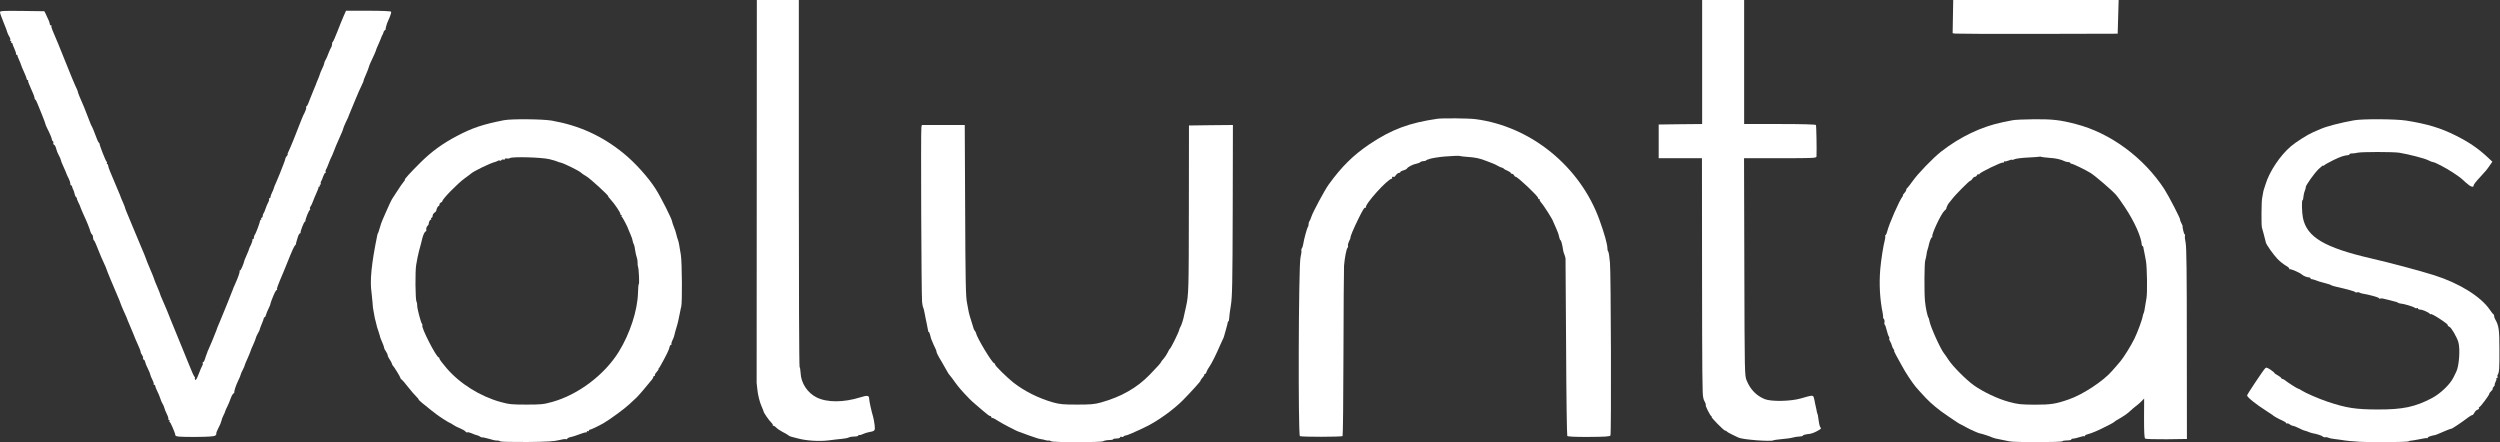 <svg width="2560" height="453" viewBox="0 0 2560 453" fill="none" xmlns="http://www.w3.org/2000/svg">
<rect x="0" y="0" width="2560" height="453" fill="#333333" stroke="none"/>
<g clip-path="url(#clip0_2473_121)">
<path d="M774.901 195.7C774.801 303.4 774.801 391.8 774.801 392.1C774.901 392.4 775.101 394.9 775.401 397.6C776.001 404.3 777.801 411.6 780.101 416.7C781.101 419.1 782.001 421.2 782.001 421.5C782.001 422.6 787.501 430.6 789.701 432.6C790.901 433.8 791.701 435 791.301 435.4C791.001 435.7 791.301 436 792.001 436C792.701 436 794.001 436.9 794.901 437.9C795.801 438.9 798.601 440.8 801.001 442.1C803.501 443.3 806.201 444.9 807.101 445.6C807.901 446.4 809.501 447.1 810.601 447.3C811.601 447.5 814.401 448.2 816.801 448.9C825.401 451.3 839.001 452.2 849.001 450.9C853.101 450.3 858.901 449.7 861.901 449.4C864.801 449.2 868.101 448.5 869.101 448C870.101 447.4 872.701 447 874.901 447C877.201 447 879.001 446.5 879.001 445.9C879.001 445.4 879.401 445.1 879.901 445.4C880.401 445.7 882.001 445.3 883.601 444.5C885.201 443.8 887.601 442.9 889.001 442.7C896.101 441.4 896.301 441.2 895.601 435.1C895.201 432 894.501 428.1 894.001 426.5C892.401 421.3 890.001 410.5 890.001 408.2C890.001 404.9 888.001 404.6 880.901 406.9C863.901 412.2 847.001 412.3 836.301 407C826.801 402.3 820.201 392.3 819.801 381.7C819.601 378.6 819.201 376 818.801 376C818.301 376 818.001 291.4 818.001 188V0H796.501H775.001L774.901 195.7Z" fill="white"/>
<path d="M1743 63.5V127L1720.8 127.2L1698.5 127.5V144.7V162H1720.6H1742.8L1742.9 279.7C1743 382.5 1743.2 404.7 1744.1 407C1744.2 407.3 1744.4 407.9 1744.4 408.5C1744.5 409 1745.2 410.6 1745.9 411.8C1746.6 413.1 1746.9 414.4 1746.7 414.7C1746 415.3 1751 425.3 1752.4 426.2C1753 426.6 1753.2 427 1752.8 427C1751.5 427 1765.3 441 1766.6 441C1767.3 441 1768 441.3 1768.2 441.7C1768.4 442.2 1770.8 443.6 1773.5 444.9C1776.3 446.2 1779.3 447.6 1780.2 448.1C1784.1 450.1 1812.9 452.4 1816 450.9C1816.8 450.5 1820.9 450 1825 449.6C1829.1 449.3 1834.1 448.6 1836 448C1837.9 447.5 1840.9 447 1842.7 447C1844.4 447 1846 446.6 1846.2 446C1846.4 445.5 1848.3 444.9 1850.5 444.6C1852.7 444.4 1854.6 444.1 1854.8 443.9C1854.9 443.8 1855.3 443.7 1855.8 443.6C1857.4 443.3 1864 439.9 1864.5 439C1864.8 438.5 1864.6 437.9 1864.1 437.6C1863.6 437.2 1862.8 434.4 1862.4 431.2C1861.5 425 1861.4 424.1 1861 423.7C1860.9 423.6 1860.6 422.6 1860.4 421.5C1860.3 420.4 1859.8 418.4 1859.5 417C1859.1 415.6 1858.7 413.6 1858.5 412.5C1858.4 411.4 1857.9 409.2 1857.5 407.7C1856.6 404.4 1856.4 404.4 1844 408C1833.8 411 1813.7 411.4 1807.1 408.7C1798.5 405.2 1792.4 398.9 1788.6 389.7C1786.5 384.5 1786.5 383.8 1786.2 273.2L1785.9 162H1823C1857.5 162 1860 161.9 1860.1 160.2C1860.4 153.7 1860 128.8 1859.5 128C1859.1 127.4 1845.1 127 1822.4 127H1786V63.5V-0H1764.5H1743V63.5Z" fill="white"/>
<path d="M1999.8 17L1999.5 34L2002 34.4C2003.4 34.6 2041.4 34.8 2086.5 34.7L2168.5 34.5L2169 17.2L2169.5 -3.71386e-05H2084.8H2000.1L1999.8 17Z" fill="white"/>
<path d="M0 12.5C0 13.4 1.6 18 3.6 22.8C5.6 27.6 7.4 32.3 7.5 33.2C7.7 34.1 8.6 36 9.5 37.4C10.4 38.8 10.9 40.4 10.5 41C10.2 41.5 10.4 42 11 42C11.6 42 11.8 42.4 11.5 43C11.2 43.5 11.4 44 11.9 44C12.5 44 12.9 44.3 12.8 44.7C12.8 45.2 13.6 47.5 14.8 50C15.9 52.4 16.6 54.8 16.4 55.2C16.1 55.6 16.4 56 16.9 56C17.5 56 17.9 56.3 17.8 56.7C17.8 57.2 18.5 59.3 19.6 61.5C20.6 63.7 21.5 65.9 21.6 66.5C21.6 67 23 70.2 24.5 73.5C26 76.8 27.3 80.1 27.3 80.7C27.3 81.4 27.8 82 28.3 82C28.9 82 29.1 82.3 28.8 82.6C28.4 82.9 29.7 86.4 31.6 90.5C33.5 94.5 35.2 98.7 35.3 99.9C35.4 101 35.7 102 36.1 102C36.5 102 37.3 103.5 38 105.2C38.7 107 40.8 112.1 42.6 116.5C45.5 123.8 46.1 125.3 47 128.5C47.2 129 48.6 132.1 50.2 135.2C51.7 138.3 53 141.6 53 142.4C53 143.2 53.5 144.2 54.1 144.5C54.7 144.9 54.9 145.8 54.6 146.5C54.4 147.2 54.7 148.1 55.5 148.3C56.2 148.6 57.1 150.4 57.5 152.2C57.9 154 59.1 157 60.1 158.8C61.2 160.7 62.2 162.9 62.3 163.8C62.4 164.8 63.5 167.5 64.7 170C66.6 174.2 68.2 177.9 68.5 179C68.5 179.3 69.4 180.9 70.3 182.7C71.2 184.5 72 186.8 72 188C72 189.1 72.5 190 73 190C73.6 190 73.9 190.3 73.8 190.7C73.7 191.2 74.1 192.4 74.7 193.6C75.4 194.7 76.1 197 76.4 198.5C76.7 200.1 77.5 201.7 78.2 202.2C78.9 202.6 79.2 203 78.8 203C78.4 203 79 204.8 80.1 207C81.2 209.1 82.3 211.5 82.4 212.2C82.6 212.9 84.1 216.6 85.9 220.5C89.1 227.3 91.5 233.4 92.7 237.5C93.1 238.6 93.7 239.8 94.3 240.1C94.8 240.5 95.3 241.9 95.3 243.4C95.4 244.8 95.8 246 96.1 246C96.6 246 98.6 250.4 101.7 258.5C102.5 260.7 104.5 265.3 106.1 268.7C107.7 272.1 109 275.1 109 275.5C109 276.1 116.8 294.9 121 304.5C122 306.7 123.1 309.6 123.5 310.8C123.9 312.1 125.4 315.7 126.8 318.8C128.3 322 129.5 324.7 129.6 325C129.7 325.7 131.5 329.9 133.8 335.3C134.8 337.6 136.3 341.1 137 343C137.7 344.9 139.5 349.3 141.1 352.7C142.7 356.1 144 359.5 144 360.2C144 361 144.7 362.6 145.6 363.8C146.4 365 146.8 366.5 146.5 367C146.2 367.6 146.3 368 146.9 368C147.5 368 148.3 369.2 148.7 370.7C149 372.3 150.4 375.6 151.7 378.1C153 380.7 154 383.3 154 383.9C154 384.5 154.9 386.7 156 388.7C157 390.7 157.7 392.7 157.4 393.2C157.1 393.6 157.4 394 157.9 394C158.5 394 159 394.6 159 395.3C159 396 159.9 398.3 161 400.5C162.1 402.6 163.5 405.9 164.1 407.9C164.7 409.9 165.8 412.5 166.6 413.7C167.4 414.9 168.1 416.7 168.3 417.7C168.5 418.7 169.6 421.5 170.8 423.9C172 426.3 172.7 428.7 172.4 429.1C172.1 429.6 172.4 430 173 430C173.6 430 173.8 430.5 173.5 431C173.2 431.6 173.3 432 173.7 432C174.5 432 179.5 443.6 179.5 445.4C179.5 447.2 183.2 447.5 201 447.4C213.7 447.3 219.4 446.9 220.5 446C221.3 445.3 221.8 444.4 221.5 444C221.2 443.6 222.2 441 223.6 438.4C225.1 435.7 226.4 432.4 226.7 431.1C226.9 429.8 227.8 427.3 228.7 425.6C229.6 423.9 230.5 421.9 230.6 421.2C230.7 420.5 231.7 418.3 232.8 416.2C233.8 414.2 235.3 410.7 236 408.5C236.7 406.3 237.9 404 238.7 403.3C239.5 402.7 240.1 402 240 401.8C239.5 400.8 241.5 394.8 243.8 390C245.3 387 246.5 384.1 246.5 383.5C246.5 383 247.5 380.7 248.7 378.5C249.8 376.3 250.7 374.3 250.6 374C250.6 373.7 251.8 370.6 253.5 367C255.1 363.4 256.5 360 256.6 359.4C256.7 358.9 257.9 355.8 259.4 352.7C260.8 349.5 262 346.5 262 346C262 345.5 262.9 343.5 264 341.5C265.1 339.6 266 337.9 265.9 337.7C265.8 337.3 267.2 333.6 268.6 330.3C269.4 328.6 270 326.7 270 326.2C270 325.6 270.5 325 271 324.8C271.6 324.6 272.2 323.5 272.4 322.4C272.7 321.2 273.7 318.5 274.8 316.4C275.9 314.2 276.8 312.1 276.8 311.7C276.8 311.3 277.3 309.5 278 307.7C281.1 299.7 282.5 297 283.4 297C283.9 297 284.1 296.7 283.7 296.4C283.1 295.8 284.3 292.6 290.5 278C292.5 273.3 295.5 265.9 297.2 261.5C298.9 257.1 301 252.7 301.9 251.6C302.8 250.6 303.4 249.7 303.2 249.6C303 249.6 303.1 248.8 303.4 248C303.6 247.2 304.4 244.8 305 242.7C305.6 240.7 306.6 239 307.1 239C307.6 239 307.9 238.7 307.8 238.2C307.4 237 311.3 227 312.2 227C312.6 227 312.9 226.7 312.8 226.2C312.4 224.9 316.4 215 317.3 215C317.7 215 317.8 214.5 317.5 214C317.1 213.4 317.3 212.3 317.9 211.6C318.5 210.9 319.6 208.6 320.4 206.4C321.2 204.3 322.8 200.2 324.1 197.5C325.4 194.7 326.3 192.2 326.2 191.7C326.1 191.3 326.5 191 327.1 191C327.6 191 327.8 190.5 327.5 190C327.2 189.4 327.4 189 328 189C328.6 189 328.8 188.5 328.5 188C328.1 187.4 328.3 186.4 328.8 185.7C329.3 185 330.3 182.8 330.9 180.7C331.6 178.7 332.6 177 333.1 177C333.7 177 333.8 176.5 333.5 176C333.1 175.4 333.3 174.4 333.8 173.7C334.3 173 335.5 170.2 336.5 167.5C337.5 164.7 338.7 162 339 161.5C339.4 160.9 340.7 158 341.8 155C342.9 152 345.1 146.6 346.8 143C350.2 135.5 351.2 133 351.6 131.2C351.7 130.6 352.9 127.9 354.1 125.2C355.4 122.6 356.5 120.3 356.6 120C356.6 119.7 357.1 118.4 357.7 117C358.3 115.6 360.9 109.3 363.5 103C366.1 96.7 369.1 89.7 370.3 87.5C371.4 85.3 372.2 83.4 372.2 83.3C372 82.9 373.1 79.8 375.3 75C376.4 72.5 377.5 69.6 377.7 68.6C377.9 67.6 378.9 65.1 379.9 63.1C381.8 59.3 385.5 51 385.5 50C385.6 49.7 386.6 47.2 387.9 44.5C389.1 41.7 390.3 39 390.4 38.5C390.5 37.9 391 36.8 391.5 36C392 35.2 392.5 33.9 392.7 33.1C392.8 32.3 393.4 31.4 394 31C394.7 30.6 395.1 30.1 394.9 29.9C394.8 29.7 395 28.4 395.4 27C395.9 25.6 396.3 24 396.5 23.5C396.7 22.9 397.8 20.4 399 17.7C400.1 15.1 400.8 12.5 400.5 12C400.1 11.4 391 11 377.1 11H354.3L351.8 16.7C350.4 19.9 347.5 27 345.4 32.5C343.3 38 341.2 42.6 340.8 42.8C340.3 43 340 44.2 340 45.4C340 46.6 339.6 48 339.1 48.6C338.7 49.1 337.4 51.7 336.4 54.5C335.5 57.2 334 60.4 333.3 61.5C332.6 62.6 332 64 332 64.8C332 65.5 331.1 68 329.9 70.3C328.8 72.6 327.7 75.2 327.5 76.1C327.3 76.9 326.4 79.4 325.4 81.6C324.5 83.7 323.6 85.9 323.5 86.5C323.4 87 322.3 89.5 321.2 92C320.1 94.5 318.2 99.3 316.9 102.7C315.7 106.2 314.3 109 313.8 109C313.3 109 313.2 109.5 313.5 110C313.8 110.6 313.2 112.7 312.2 114.8C311.1 116.8 309.5 120.3 308.7 122.5C303.3 136.7 296.7 152.9 295.4 155.2C294.6 156.8 294.2 158 294.6 158C295 158 294.6 158.8 293.7 159.7C292.9 160.7 292.2 161.9 292.2 162.3C292.2 162.7 291.8 164.3 291.2 165.8C288.1 174 284.9 182.1 282.9 186.5C281.6 189.2 280.5 192 280.4 192.7C280.3 193.4 279.5 195.4 278.6 197.1C277.7 198.9 277 200.9 277 201.7C277 202.4 276.5 203 275.9 203C275.4 203 275.2 203.4 275.5 204C275.8 204.5 275.4 206 274.7 207.2C273.9 208.5 272.7 211.3 272 213.5C271.3 215.7 270.4 217.9 269.9 218.4C269.4 219 269 220.2 269 221.2C269 222.2 268.5 223 267.9 223C267.4 223 267.2 223.4 267.5 224C267.8 224.5 267.7 225 267.2 225C266.7 225 266.3 225.6 266.3 226.2C266.1 228.1 261.9 239.4 260.9 240.4C260.4 241 260 242.2 260 243.2C260 244.2 259.5 245 258.9 245C258.4 245 258.1 245.4 258.4 245.9C258.7 246.3 258 248.4 257 250.6C255.9 252.7 255 254.7 255 255.1C255 255.5 254 258 252.8 260.7C251.6 263.3 250.6 265.7 250.5 266C249.5 270.4 246.6 277 245.8 277C245.2 277 244.9 277.3 245.3 277.6C245.9 278.2 244 283.7 240.4 291.7C239.4 293.8 238.6 295.7 238.6 296C238.3 297.1 227.9 322.9 225.7 328C222.6 335.1 221.8 337.3 221.5 338.5C221.1 339.9 213.9 357.3 213.2 358.5C212.8 359 212.5 359.9 212.4 360.5C212.3 361 211.6 362.8 210.9 364.5C210.3 366.1 209.6 368.2 209.4 369C209.2 369.8 208.6 370.6 208 370.8C207.5 371 207.3 371.6 207.6 372.1C207.9 372.7 207.7 373.6 207.2 374.3C206.7 375 205 378.8 203.5 382.9C201.7 387.7 200.5 389.8 199.9 388.9C199.5 388.2 199.3 387.3 199.6 386.9C199.8 386.5 199.6 386 199.2 385.8C198.7 385.7 196.2 380.1 193.6 373.5C190.9 366.9 188.2 360.1 187.5 358.5C186.8 356.8 184.8 351.9 183 347.5C181.2 343.1 179.2 338.1 178.5 336.5C177.8 334.8 176.2 331.1 175.1 328.2C173.9 325.4 172.1 320.6 170.9 317.7C169.8 314.9 167.7 310.1 166.4 307.2C165.1 304.3 164 301.7 164 301.3C164 301 162.9 298.2 161.6 295.1C159.1 289.4 157.9 286.3 157.4 284.5C157.3 283.9 155.5 279.7 153.5 275C151.5 270.3 149.7 265.8 149.5 265C149.3 264.2 147 258.5 144.4 252.5C141.8 246.4 137.7 236.5 135.2 230.5C132.7 224.4 130.1 218.1 129.3 216.3C128.6 214.6 128 212.9 128 212.5C128 212.2 127 209.8 125.9 207.2C124.7 204.7 123.7 202.1 123.5 201.5C123.4 201 122.5 198.7 121.5 196.5C119.7 192.3 117.8 187.8 117.5 187C117.2 186.2 115.2 181.3 112.8 175.8C111.6 173.1 110.7 170.2 110.7 169.4C110.7 168.6 110.3 168 109.8 168C109.3 168 109.1 167.6 109.5 167.1C109.8 166.6 109.6 165.9 109.2 165.6C108.2 165 101.8 148.5 102 147.4C102.1 147 101.7 146.4 101.2 146.1C100.7 145.8 99 142.1 97.6 138C96.1 133.9 94.5 130.1 94.1 129.5C93.6 129 92 125.1 90.5 121C89 116.9 86.9 111.7 86 109.5C81.7 99.7 79.8 95.1 79.7 93.9C79.5 93.1 79.1 91.9 78.7 91.2C77.9 90 69.9 70.9 65.5 59.5C63.2 53.5 56.7 37.8 53.7 30.9C52.8 28.9 52.4 27 52.7 26.6C53.1 26.3 52.8 26 52.2 26C51.5 26 51 25.4 51 24.7C51 23.4 49.5 19.7 46.7 14L45.4 11.5L22.7 11.2C2.6 11 0 11.1 0 12.5Z" fill="white"/>
<path d="M1472 121.6C1443.1 125.8 1425.2 132.4 1402.6 147.5C1385.9 158.7 1373.7 170.7 1360.4 189.2C1356.4 194.8 1344.4 217.1 1342.9 221.8C1342.3 223.8 1341.4 225.9 1340.9 226.4C1340.4 227 1340 228.4 1340 229.5C1340 230.7 1339.7 232 1339.3 232.4C1338.5 233.2 1335.2 245 1334.5 250C1334.2 251.9 1333.5 253.9 1333 254.4C1332.6 254.8 1332.4 255.8 1332.6 256.5C1332.9 257.2 1332.5 260.4 1331.7 263.8C1329.7 272.4 1329.2 445.4 1331.1 446.6C1332.7 447.5 1373.8 447.5 1374.8 446.5C1375.2 446.1 1375.6 408.2 1375.7 362.2C1375.8 316.1 1376.1 275.6 1376.3 272C1377 263.9 1378.7 254.9 1379.9 253.7C1380.4 253.2 1380.6 252.2 1380.3 251.5C1380.1 250.8 1380.6 248.8 1381.4 247.1C1382.3 245.4 1383 243.8 1382.9 243.5C1382.6 242.2 1385.9 234.4 1391.5 223C1396.1 213.8 1397.4 211.8 1398.5 212.8C1399 213.2 1399 213 1398.7 212.4C1397.1 209.6 1421.1 183 1425.2 183C1425.7 183 1425.8 182.5 1425.5 182C1424.9 181.1 1426.3 180.6 1427.5 181.2C1427.7 181.4 1428.7 180.5 1429.5 179.2C1430.4 178 1431.8 177 1432.6 177C1433.4 177 1434 176.6 1434 176.1C1434 175.6 1435.3 174.9 1437 174.5C1438.6 174.1 1440.3 173.3 1440.7 172.6C1441.7 170.9 1447 168.2 1450.5 167.6C1452.1 167.3 1453.8 166.6 1454.4 166C1454.9 165.5 1456.4 165 1457.5 165C1458.7 165 1460 164.7 1460.4 164.2C1460.8 163.8 1461.5 163.5 1461.8 163.4C1462.2 163.4 1463.2 163.1 1464 162.7C1465.8 162 1474.1 160.7 1479 160.3C1487.5 159.6 1494.6 159.3 1495.3 159.8C1495.8 160 1498.2 160.3 1500.8 160.5C1511.1 161.2 1515 162 1522.5 165C1523.6 165.4 1526.1 166.4 1528 167.1C1529.9 167.8 1532.6 169.1 1533.9 169.9C1535.2 170.7 1537 171.5 1537.8 171.6C1538.6 171.8 1539.6 172.3 1539.9 172.7C1540.2 173.2 1542 174.2 1543.8 174.9C1545.5 175.7 1547 176.6 1547 177.1C1547 177.6 1547.6 178 1548.4 178C1549.2 178 1550 178.7 1550.4 179.5C1550.7 180.3 1551.4 181 1552 181C1554 181 1575 200.8 1575 202.7C1575 203.4 1575.5 204 1576.2 204C1576.8 204 1577.1 204.3 1576.7 204.6C1576.4 204.9 1577 206.1 1578 207.3C1580.9 210.4 1590.2 225.1 1590.5 227C1590.6 227.3 1591.8 230 1593.2 233.1C1594.7 236.2 1596.2 240.4 1596.5 242.4C1596.9 244.4 1597.6 246 1598 246C1598.6 246 1600.1 251.7 1600.6 256C1600.6 256.8 1601.2 258.7 1601.8 260.2C1602.4 261.6 1603 263.7 1603.1 264.7C1603.2 265.7 1603.4 306.7 1603.7 355.9C1603.9 405.7 1604.5 445.8 1604.9 446.4C1605.5 447.1 1613.1 447.5 1627 447.4C1644 447.3 1648.4 447 1649.1 445.9C1650.1 444.4 1649.6 277.1 1648.6 269C1648.3 266.5 1647.9 263 1647.7 261.2C1647.5 259.5 1647 257.7 1646.7 257.3C1646.3 257 1646 255.7 1646 254.4C1646 250.3 1643.1 239.8 1638 225.6C1618.3 170.6 1567.7 129.4 1510.9 122C1503.9 121.1 1477.4 120.9 1472 121.6Z" fill="white"/>
<path d="M516 123.1C494.3 127.4 483.8 130.9 468 139.2C453.1 147 441.9 155.2 430.6 166.4C420.2 176.7 413.6 184 414.6 184C415 184 414.4 185 413.3 186.2C412.2 187.5 409.5 191.4 407.2 195C404.9 198.6 402.7 201.9 402.3 202.5C401.3 203.7 397.8 211 395.5 216.5C394.6 218.7 393 222.3 392 224.5C391 226.7 389.6 230.5 389 233C388.3 235.5 387.5 237.9 387.2 238.5C386.8 239 386.5 239.9 386.4 240.5C380.3 270.3 378.6 287.6 380.5 300C380.8 302.5 381.3 307 381.5 310C381.6 313 382 316.6 382.4 318C382.7 319.4 383.1 321.8 383.4 323.5C383.6 325.1 384.1 327.2 384.4 328C384.7 328.8 385.1 330.6 385.4 332C385.6 333.4 386.5 336.4 387.4 338.8C388.2 341.1 388.9 343.3 388.9 343.6C388.8 344.2 390.8 349.6 392.2 352.5C392.7 353.7 393.2 355.2 393.3 356C393.4 356.9 394.3 358.6 395.3 360C396.2 361.3 397 363.1 397 363.8C397 364.6 397.9 366.4 398.9 367.9C400 369.4 401 371.3 401.2 372.1C401.4 372.9 401.7 373.7 402 374C403.4 375.3 410 386.1 410 386.9C410 387.5 410.6 388.3 411.3 388.7C412 389.1 415 392.6 418 396.5C421 400.3 424.8 404.7 426.4 406.2C428 407.8 429 409 428.6 409C427.8 409 434.8 414.9 441.8 420.3C443.9 421.8 446.2 423.6 447 424.3C449.6 426.4 459.9 433 460.6 433C460.9 433 462.4 433.9 463.9 434.9C465.4 436 468.6 437.7 471.1 438.6C473.5 439.6 476 441 476.6 441.8C477.2 442.6 478.1 443.1 478.6 442.7C479.1 442.4 481.1 442.9 483 443.7C484.9 444.6 487.4 445.5 488.4 445.7C489.5 445.9 490.9 446.5 491.6 447.1C492.2 447.6 493.2 448 493.6 447.9C494.1 447.7 496.5 448.2 499 448.9C505.8 450.9 507.3 451.2 509.5 451.1C510.5 451.1 511.9 451.5 512.5 452C513 452.4 525.4 452.7 540 452.6C560.6 452.4 567.8 451.9 572.4 450.7C575.7 449.8 578.8 449.4 579.3 449.7C579.8 450 580.5 449.8 580.9 449.2C581.2 448.6 582.7 447.9 584 447.6C586.4 447.2 589.7 446.1 596.5 443.6C598.2 443 599.8 442.6 600.3 442.8C600.7 442.9 601 442.5 601 441.9C601 441.4 601.5 441.2 602 441.5C602.6 441.8 603 441.6 603 441.1C603 440.5 603.5 440 604 440C605.1 440 612.6 436.4 618.1 433.3C624.6 429.5 639.4 418.7 644.5 413.9C647.3 411.4 650.6 408.2 652 406.9C654.1 404.9 660.7 397.2 667.6 388.7C668.4 387.8 669 386.5 669 386C669 385.4 669.5 385 670.1 385C670.6 385 670.9 384.6 670.6 384.2C670.3 383.7 671.2 382.2 672.6 380.7C674 379.2 674.7 378 674.3 378C673.9 378 674 377.6 674.6 377.2C675.5 376.6 684.1 360.5 684.9 357.8C685.1 357.4 685.4 356.1 685.7 355C686 353.9 686.7 353 687.2 353C687.7 353 687.9 352.6 687.6 352.2C687.3 351.7 687.8 350 688.6 348.4C689.5 346.8 690.4 344.4 690.6 343C690.9 341.6 691.7 338.5 692.5 336C693.8 332 695.2 326.2 696.5 319C696.7 317.6 697.2 315.4 697.6 314C698.7 309.7 698.4 268.9 697.2 261C695.4 249.7 695 247.7 694 245C693.5 243.6 692.9 241.6 692.7 240.5C692.5 239.4 692 237.6 691.6 236.5C688.9 229.3 688.2 227.4 688.2 226.7C688.2 224.6 676.5 201.4 671.4 193.5C664 181.7 649.9 166.2 638.4 156.9C616.3 139 593.1 128.5 565 123.5C555.6 121.9 523.7 121.6 516 123.1ZM562.6 163C566.6 164 570.3 165.1 570.9 165.5C571.5 165.8 572.9 166.3 574.1 166.5C577.4 167.2 592.7 174.7 594.8 176.7C595.8 177.7 598.3 179.3 600.2 180.4C603.5 182 624.2 201 622.8 201C622.5 201 623.6 202.5 625.2 204.2C629.5 208.8 636 218.6 635.3 219.4C634.9 219.7 635.2 220 635.9 220C636.6 220 636.8 220.4 636.5 221C636.2 221.5 636.2 222 636.7 222C637.3 222 643.2 233.2 643.5 235C643.6 235.3 644.4 237.3 645.4 239.5C647 243 647.5 244.7 648.3 248.5C648.5 249 648.8 249.9 649.2 250.5C649.5 251 650.1 253.6 650.4 256.3C650.8 258.9 651.5 262.2 652.1 263.7C652.6 265.2 653 267.6 652.9 269C652.8 270.4 653 272.2 653.3 273C654.2 275.2 654.9 291 654.1 291C653.8 291 653.4 295 653.3 299.9C652.8 318 645.1 341.6 633.7 360.1C619.1 383.8 591.9 404.3 565.4 411.6C556.5 414.1 553.9 414.3 539 414.3C524.1 414.3 521.5 414.1 512.5 411.6C491.8 405.9 470.9 392.9 457.3 377C453.3 372.4 450 368 450 367.3C450 366.6 449.7 366 449.3 366C446.8 366 430.9 334.8 432.5 333.2C432.8 332.9 432.6 332.2 432.1 331.6C430.8 329.9 426.9 314.9 427.2 312.6C427.3 311.4 427 309.8 426.5 309C425.3 307.1 425 277.2 426.2 271.1C426.7 268.6 427.3 265.1 427.6 263.5C427.9 261.8 428.6 258.7 429.2 256.5C430.9 250.5 431.3 248.8 432.4 244.2C433.3 240.5 435 237 435.9 237C436.4 237 436.7 236.1 436.5 235C436.3 233.9 436.8 232.4 437.6 231.5C438.4 230.7 439.1 229.7 439 229.3C439 227.5 440.2 225 441.1 225C441.7 225 441.8 224.5 441.5 224C441.2 223.4 441.4 223 441.9 223C442.5 223 443 222.1 443 221.1C443 220 443.8 218.5 444.9 217.8C445.9 217.1 446.7 216.3 446.7 216C446.7 214.4 448.3 211 449.1 211C449.6 211 450 210.3 450 209.5C450 208.6 450.7 207.7 451.5 207.4C452.3 207 453 206.4 453 205.9C453 203.8 468.9 187.6 476 182.5C479 180.4 481.7 178.3 482 178C484.3 175.6 502.3 166.8 507.5 165.7C508.1 165.5 509.1 165.1 509.8 164.7C510.4 164.2 511.4 164.1 511.9 164.5C512.4 164.8 513.2 164.5 513.5 163.9C513.9 163.4 514.8 163.1 515.6 163.4C516.4 163.7 517 163.4 517 162.9C517 162.3 517.9 162 518.9 162.3C519.9 162.5 521.4 162.4 522.1 161.9C524.7 160.2 554.7 161.1 562.6 163Z" fill="white"/>
<path d="M2061 123.1C2058.5 123.6 2054 124.5 2051 125.1C2029 129.6 2006.9 140.2 1987.5 155.4C1979.3 161.9 1963.7 178 1958.5 185.5C1955.8 189.3 1953.2 192.6 1952.8 192.8C1952.3 193 1952 193.7 1952 194.4C1952 195.1 1951.1 196.6 1950 197.8C1948.8 199 1948.2 200 1948.6 200C1948.9 200 1948.8 200.6 1948.2 201.2C1944.9 205.3 1934.3 229.5 1932.4 237.3C1932.1 238.8 1931.4 240.3 1930.9 240.6C1930.4 240.9 1930.2 241.5 1930.5 241.9C1930.7 242.4 1930.5 244.2 1930 246.1C1928.6 251 1926.2 266.3 1925.4 275.5C1924.1 291.1 1925 306.7 1927.9 320.7C1928.3 323.1 1928.5 325 1928.2 325C1928 325 1928.3 325.7 1929 326.5C1929.7 327.3 1930 328.9 1929.7 330C1929.4 331.1 1929.6 332.2 1930 332.5C1930.4 332.8 1931.4 335.4 1932 338.2C1932.7 341.1 1933.7 344.1 1934.3 344.8C1934.8 345.5 1935 346.3 1934.6 346.7C1934.3 347 1934.7 348.4 1935.5 349.6C1936.3 350.9 1937.1 352.8 1937.3 353.9C1937.5 354.9 1938.2 356.5 1938.9 357.4C1939.6 358.3 1940 359 1939.6 359C1939.2 359 1940.3 361.4 1941.9 364.3C1943.5 367.1 1946.2 372.1 1947.9 375.2C1951.1 381.3 1958.2 391.9 1961.5 395.9C1963.6 398.4 1966.6 401.7 1971.6 407.1C1977.4 413.3 1985.8 420.2 1994.7 426.1C1999.5 429.4 2004 432.3 2004.5 432.7C2005.1 433.2 2007.1 434.3 2009 435.2C2010.9 436.2 2013.2 437.4 2014 437.9C2017 439.6 2025.5 443.4 2027 443.7C2029.2 444 2038.3 447 2040.2 448C2041.1 448.5 2044.5 449.4 2047.7 449.9C2050.9 450.5 2055.3 451.4 2057.5 451.9C2062.3 453.1 2112 453 2112 451.8C2112 451.4 2114 451 2116.5 451C2119 451 2121 450.6 2121 450.1C2121 449.5 2121.8 449.1 2122.8 449.2C2123.7 449.2 2126.6 448.5 2129.2 447.7C2131.7 446.8 2134.1 446.4 2134.4 446.7C2134.7 447.1 2135 446.8 2135 446.2C2135 445.6 2136.5 444.9 2138.3 444.5C2141.2 443.9 2149.2 440.5 2154.5 437.7C2155.6 437.1 2158.3 435.7 2160.5 434.7C2162.7 433.6 2164.7 432.4 2165 432C2165.3 431.6 2167.1 430.4 2169 429.4C2173.7 426.8 2179.1 423.1 2181.6 420.6C2182.7 419.4 2185.2 417.4 2187 416C2188.9 414.6 2191.6 412.3 2193 410.8L2195.6 408.1L2195.5 428.1C2195.5 442.2 2195.8 448.4 2196.6 449.1C2197.3 449.6 2206.3 449.9 2218.6 449.8L2239.4 449.5L2239.3 352C2239.3 279.4 2239 253 2238.1 248.7C2237.4 245.5 2237.1 242.2 2237.4 241.4C2237.7 240.6 2237.6 240 2237.1 240C2236.4 240 2234.6 232.5 2235 231.2C2235 231.1 2234.3 229.6 2233.5 228C2232.6 226.3 2232.2 225 2232.4 225C2233.4 225 2220.8 200.7 2216.3 193.7C2195.2 161.3 2160.8 136 2125.5 127C2109.8 122.9 2102 122 2083.5 122.1C2073.6 122.2 2063.5 122.6 2061 123.1ZM2098.2 161.6C2105.2 162 2110.4 163.2 2114.2 165.1C2115.2 165.6 2116.9 166 2118 166C2119.1 166 2120 166.4 2120 166.8C2120 167.3 2120.6 167.7 2121.3 167.7C2122.7 167.7 2135 173.6 2140.9 177.2C2145.1 179.8 2162.2 194.4 2166.5 199.2C2168.2 201 2172.5 207 2176.1 212.5C2185.8 227.2 2192.6 242.4 2193.2 250.7C2193.3 251.4 2193.6 252 2194 252C2194.4 252 2194.7 252.6 2194.8 253.2C2194.9 253.9 2195.3 256.5 2195.9 259C2196.4 261.5 2197.1 265.3 2197.5 267.5C2198.6 274.1 2199 300.2 2198 305.3C2197.5 307.9 2196.8 312.2 2196.4 314.8C2196.1 317.4 2195.5 319.9 2195.2 320.5C2194.8 321 2194.4 322.4 2194.2 323.5C2193.7 327.2 2188.9 340.2 2185.6 346.9C2182.2 353.9 2174.6 366.1 2171.2 370.1C2170 371.4 2168.1 373.6 2167 375C2165.8 376.4 2163.8 378.6 2162.6 380C2153.8 390.2 2132.7 404.1 2118.4 409C2104.9 413.7 2100 414.4 2083.5 414.4C2069.4 414.3 2066.3 414 2057.5 411.6C2046 408.6 2030.5 401.2 2021 394.4C2012.9 388.5 1999.6 375.1 1995.3 368.5C1993.5 365.7 1991.6 363 1991 362.3C1987.2 357.8 1976.7 334.5 1975.7 328.5C1975.6 327.4 1975.1 326 1974.8 325.4C1973.6 323.6 1971.8 314.9 1971.2 308.5C1970.3 299.6 1970.5 268.7 1971.5 266.4C1971.9 265.4 1972.4 262.9 1972.7 261C1972.9 259.1 1973.3 256.8 1973.7 256C1974 255.2 1974.4 253.8 1974.6 253C1975.6 247.9 1977.4 243 1978.3 243C1978.9 243 1979.1 242.7 1978.7 242.4C1977.3 241 1987.7 218.7 1991.1 215.8C1992.2 214.9 1993 214 1993 213.8C1992.8 213.2 1994.4 209.5 1995.4 208.3C1996 207.7 1997.6 205.7 1999 203.8C2002.1 199.6 2016.6 185 2017.7 185C2018.2 185 2019.1 184.1 2019.8 183C2020.5 181.9 2021.6 181 2022.4 181C2023.2 181 2024.1 180.3 2024.4 179.4C2024.7 178.6 2025.4 178.2 2026 178.5C2026.5 178.8 2027 178.7 2027 178.1C2027 176.8 2049.8 165.7 2051 166.5C2051.5 166.8 2052 166.6 2052 165.9C2052 165.2 2052.3 164.9 2052.6 165.2C2052.9 165.6 2054.6 165.2 2056.5 164.5C2058.3 163.7 2060 163.3 2060.3 163.6C2060.6 163.9 2061.8 163.6 2063 163C2064.2 162.4 2070.4 161.6 2076.8 161.3C2083.2 161 2088.7 160.6 2088.9 160.4C2089.1 160.2 2089.6 160.3 2090.1 160.6C2090.5 160.8 2094.2 161.3 2098.2 161.6Z" fill="white"/>
<path d="M2410.5 123.2C2396.5 125.7 2382.4 129.4 2376.5 132C2375.4 132.4 2371.9 134 2368.6 135.4C2362.5 138.1 2351.4 145.2 2345.9 149.8C2334.9 159.2 2324 175.4 2320 188.5C2319.3 190.7 2318.5 193.2 2318.2 194C2317.9 194.8 2317.5 196.6 2317.3 198C2317.1 199.4 2316.7 201.6 2316.4 203C2315.7 206.1 2315.5 230.9 2316.2 233C2316.6 234.2 2319.5 245 2320.3 248.5C2320.9 250.8 2328 260.8 2332.1 265.1C2334.5 267.6 2338.4 270.7 2340.7 272C2343 273.3 2344.6 274.8 2344.3 275.3C2344 275.9 2344.2 276 2344.7 275.7C2345.6 275.1 2355.4 279.4 2357 281C2358.3 282.3 2362.2 284 2364 284C2365.1 284 2366 284.5 2366 285C2366 285.6 2366.3 285.9 2366.8 285.8C2367.2 285.8 2368.4 286 2369.5 286.4C2373 287.8 2376.4 288.8 2381.5 290.1C2384.3 290.8 2386.7 291.6 2387 292C2387.3 292.3 2389.8 293.1 2392.5 293.7C2402.9 296 2411.5 298.4 2411.8 299.1C2412 299.6 2412.8 299.6 2413.5 299.4C2414.3 299.1 2415.5 299.2 2416.2 299.6C2416.9 300.1 2418.4 300.6 2419.5 300.7C2425.4 301.6 2436 304.5 2436 305.3C2436 305.8 2436.7 306 2437.5 305.7C2438.3 305.3 2441.3 305.8 2444.2 306.7C2447.1 307.5 2450.6 308.4 2452 308.7C2453.3 308.9 2454.9 309.5 2455.5 309.9C2456 310.4 2457.2 310.7 2458 310.8C2460.6 310.8 2471.2 313.9 2472.6 315.1C2473.3 315.7 2474.4 315.9 2475 315.5C2475.5 315.2 2476 315.4 2476 315.9C2476 316.5 2476.9 317 2478.1 317C2480.5 317 2487.2 319.9 2488.2 321.4C2488.6 322 2489 322.2 2489 321.7C2489 320.8 2493.8 323.4 2501.2 328.4C2504.4 330.5 2506.8 332.5 2506.5 333C2506.3 333.4 2507.1 334.2 2508.3 334.7C2510.3 335.6 2516.1 345.7 2517.4 350.5C2519.4 357.8 2518.1 375 2515.2 380.7C2514.7 381.7 2513.4 384.3 2512.4 386.4C2509.1 393.4 2499 403.1 2490.4 407.6C2473.2 416.7 2460.4 419.4 2435 419.3C2412.4 419.3 2402.6 417.8 2383 411.2C2374.1 408.2 2360.6 402.3 2356.8 399.8C2355.4 398.8 2353.8 398 2353.3 398C2352.5 398 2341.9 391.2 2339.3 389C2338.6 388.5 2337.6 388 2337 388C2336.5 388 2336 387.6 2336 387.2C2336 386.7 2334.4 385.5 2332.5 384.4C2330.6 383.4 2329 382.3 2329 381.9C2329 381.6 2327.1 380 2324.9 378.5C2321.4 376.3 2320.5 376 2319.5 377.2C2317.5 379.1 2301 404 2301 404.9C2301 406.7 2310.1 414 2320.5 420.6C2323.8 422.7 2326.7 424.6 2327 424.9C2327.9 426 2333.5 429.1 2337.3 430.7C2339.3 431.6 2341 432.7 2341 433.2C2341 433.7 2341.4 433.9 2341.9 433.6C2342.3 433.3 2343.6 433.7 2344.6 434.5C2345.6 435.3 2347.1 436 2347.9 436C2348.6 436 2351.4 437.1 2354.2 438.5C2356.9 439.9 2359.5 441 2360 441C2360.5 441 2362.1 441.5 2363.7 442.2C2365.2 442.8 2367.2 443.5 2368 443.6C2372.5 444.4 2377.2 445.9 2378.5 447C2379.3 447.7 2380.5 448 2381.2 447.7C2381.9 447.5 2383.3 447.7 2384.2 448.2C2385.2 448.7 2387.9 449.3 2390.2 449.5C2392.6 449.8 2395.6 450.2 2397 450.4C2408 452.3 2423 453 2442.8 452.8C2455.7 452.7 2466.3 452.3 2466.6 451.9C2466.8 451.5 2468 451.2 2469.2 451.2C2470.5 451.1 2474.4 450.4 2478 449.7C2481.6 448.9 2484.8 448.4 2485.3 448.7C2485.7 448.9 2486 448.7 2486 448.2C2486 447.4 2489.4 446.2 2493.5 445.5C2494.1 445.4 2495.6 444.8 2497 444.2C2503.8 441.2 2509.3 439 2510.2 439C2511.1 439 2520.8 432.5 2527.6 427.3C2529.3 426.1 2531.1 425 2531.7 425C2532.2 425 2533.2 423.9 2533.8 422.6C2534.4 421.3 2535.8 419.9 2537 419.5C2538.1 419.2 2538.8 418.4 2538.5 417.9C2538.1 417.4 2538.3 417 2538.7 417C2539.8 417 2549 404.6 2549 403.3C2549 402.7 2549.9 401.5 2551 400.5C2552.1 399.5 2552.8 398.5 2552.5 398.2C2552.2 397.9 2552.7 396.8 2553.7 395.8C2554.6 394.8 2555 394 2554.6 394C2554.3 394 2554.6 392.7 2555.4 391.1C2556.3 389.5 2556.6 388 2556.3 387.6C2555.9 387.3 2556.2 387 2556.9 387C2557.6 387 2557.8 386.5 2557.5 386C2557.2 385.4 2557.2 384.4 2557.7 383.7C2559.2 381.3 2559.5 377.2 2559.4 357.5C2559.4 337.5 2558.8 333.4 2555 326.8C2554.4 325.8 2554 324.4 2554 323.6C2554 322.8 2553.7 322 2553.3 321.8C2552.8 321.6 2551.2 319.6 2549.6 317.2C2540.4 303.7 2518.2 289.9 2492.5 281.8C2477.6 277.1 2447.5 269.1 2428 264.6C2380.1 253.5 2362.2 242.8 2358.2 223.1C2357.1 217.8 2356.8 205 2357.8 205C2358.2 205 2358.6 203.5 2358.7 201.7C2358.8 200 2359.4 197.1 2360.1 195.5C2360.8 193.8 2361.2 192.1 2361.1 191.7C2360.8 190.1 2369.8 177.4 2374.4 173C2376.9 170.6 2379 169 2379 169.5C2379 170.1 2379.4 170 2379.8 169.4C2380.2 168.8 2384.4 166.4 2389.3 164C2397 160.3 2399.9 159.3 2404.8 158.8C2405.4 158.7 2406 158.3 2406 157.8C2406 157.4 2407 157.1 2408.3 157.1C2409.5 157.2 2412.1 156.9 2414 156.4C2418.2 155.4 2450.6 155.4 2457 156.4C2466.1 157.9 2482.6 162.1 2486.3 164C2488.4 165.1 2490.7 166 2491.4 166C2493.3 166 2504.3 171.8 2511.5 176.5C2519.3 181.7 2519.3 181.7 2525.3 187.2C2529.8 191.3 2533 192.4 2533 189.9C2533 188.9 2535.7 185.5 2540.5 180.4C2544.6 176.1 2547.1 173.1 2549.8 169L2552.2 165.6L2547.3 161C2537.5 151.9 2528.4 145.7 2515.1 139C2499.4 131.1 2485.9 127 2464.1 123.5C2453.6 121.8 2419 121.6 2410.5 123.2Z" fill="white"/>
<path d="M943.501 130.3C942.801 132.8 943.501 301.9 944.201 309.1C944.501 311.6 944.901 314.1 945.301 314.7C945.601 315.2 946.401 318.1 946.901 321.1C947.401 324.1 948.401 328.7 949.001 331.5C949.601 334.2 950.201 337.3 950.301 338.2C950.401 339.2 950.701 340 951.101 340C951.501 340 952.101 341.5 952.501 343.2C952.901 345 953.401 346.7 953.501 347C955.001 350.8 957.301 355.9 958.001 357.2C958.601 358.2 959.001 359.6 959.001 360.3C959.001 361.1 961.101 365.3 963.801 369.6C966.401 374 969.101 378.8 969.901 380.3C970.701 381.8 972.001 383.8 972.901 384.7C973.801 385.7 976.201 388.9 978.301 391.9C981.701 396.6 984.901 400.3 992.601 408.3C993.701 409.5 996.801 412.3 999.401 414.5C1002 416.7 1005.2 419.4 1006.4 420.5C1011.3 424.7 1013.1 426 1014 426C1014.6 426 1015 426.4 1015 427C1015 427.5 1015.6 428 1016.3 428C1017 428 1019.1 429.1 1021 430.4C1025.2 433.2 1040.9 441.5 1043.6 442.2C1044.6 442.5 1049.3 444.2 1054 446C1058.7 447.7 1063.8 449.4 1065.5 449.6C1067.1 449.8 1069.4 450.3 1070.5 450.7C1071.6 451.1 1073.1 451.3 1073.8 451.1C1074.6 451 1075.7 451.3 1076.3 451.8C1078 453.2 1128.1 453.1 1129.7 451.8C1130.4 451.3 1133 450.7 1135.5 450.6C1138 450.6 1140 450.2 1140 449.7C1140 449.3 1141.6 449 1143.5 449C1145.4 449 1147 448.5 1147 447.9C1147 447.3 1147.7 447 1148.5 447.3C1149.3 447.7 1150.2 447.5 1150.5 447C1150.9 446.4 1151.8 446 1152.5 446C1153.9 446 1161.8 442.6 1173 437.2C1185.2 431.4 1201.6 419.6 1211.5 409.6C1220.5 400.4 1229.8 390.1 1229.4 389.7C1229.2 389.5 1230.1 388.1 1231.4 386.7C1232.7 385.3 1233.5 383.9 1233.2 383.6C1232.9 383.3 1233.2 383 1233.8 383C1234.4 383 1235.2 382 1235.5 380.7C1235.9 379.5 1237.2 377.1 1238.4 375.5C1240.5 372.7 1245.6 362.4 1249.4 353.5C1250.3 351.3 1251.6 348.7 1252.1 347.6C1252.7 346.6 1253.3 345 1253.5 344.1C1253.7 343.2 1254.6 340 1255.5 337C1256.4 334 1257.1 330.9 1257.2 330.2C1257.3 329.6 1257.6 329 1257.9 329C1258.3 329 1258.6 327.5 1258.7 325.7C1258.7 324 1259.5 318.1 1260.4 312.7C1261.8 304.2 1262.1 290.9 1262.3 215.4L1262.5 128L1240 128.2L1217.5 128.5L1217.4 213C1217.3 297.5 1217.2 301.8 1214.5 314C1213.7 317.6 1212.8 321.4 1212.6 322.5C1212 326.2 1209.7 333.5 1208.8 334.6C1208.3 335.3 1207.8 336.7 1207.5 337.8C1207.1 340.2 1199.1 356.3 1198.1 357C1197.6 357.3 1196.5 359.2 1195.6 361.2C1194.6 363.2 1192.7 366.1 1191.4 367.5C1190.1 368.9 1189 370.3 1189 370.6C1189 371.3 1185.3 375.5 1177.5 383.5C1164.4 397.1 1148.2 406.3 1127.5 412.1C1120.7 414 1117 414.3 1103 414.3C1089 414.3 1085.3 414 1078.5 412.1C1063.6 407.9 1048.8 400.5 1037.4 391.5C1030.6 386 1019 374.6 1019 373.3C1019 372.6 1018.6 372 1018.1 372C1016.1 372 1000.3 345.8 999.601 341.4C999.501 340.7 998.901 339.6 998.301 338.9C997.701 338.1 997.101 337 997.001 336.5C996.801 335.9 996.601 335 996.401 334.5C993.301 324.9 992.101 320.7 991.501 317C991.101 314.5 990.501 311.6 990.301 310.5C988.901 304.8 988.601 287.4 988.301 211.2L987.901 128H966.001H944.001L943.501 130.3Z" fill="white"/>
</g>
<defs>
<clipPath id="clip0_2473_121">
<rect width="2560" height="453" fill="white"/>
</clipPath>
</defs>
</svg>
